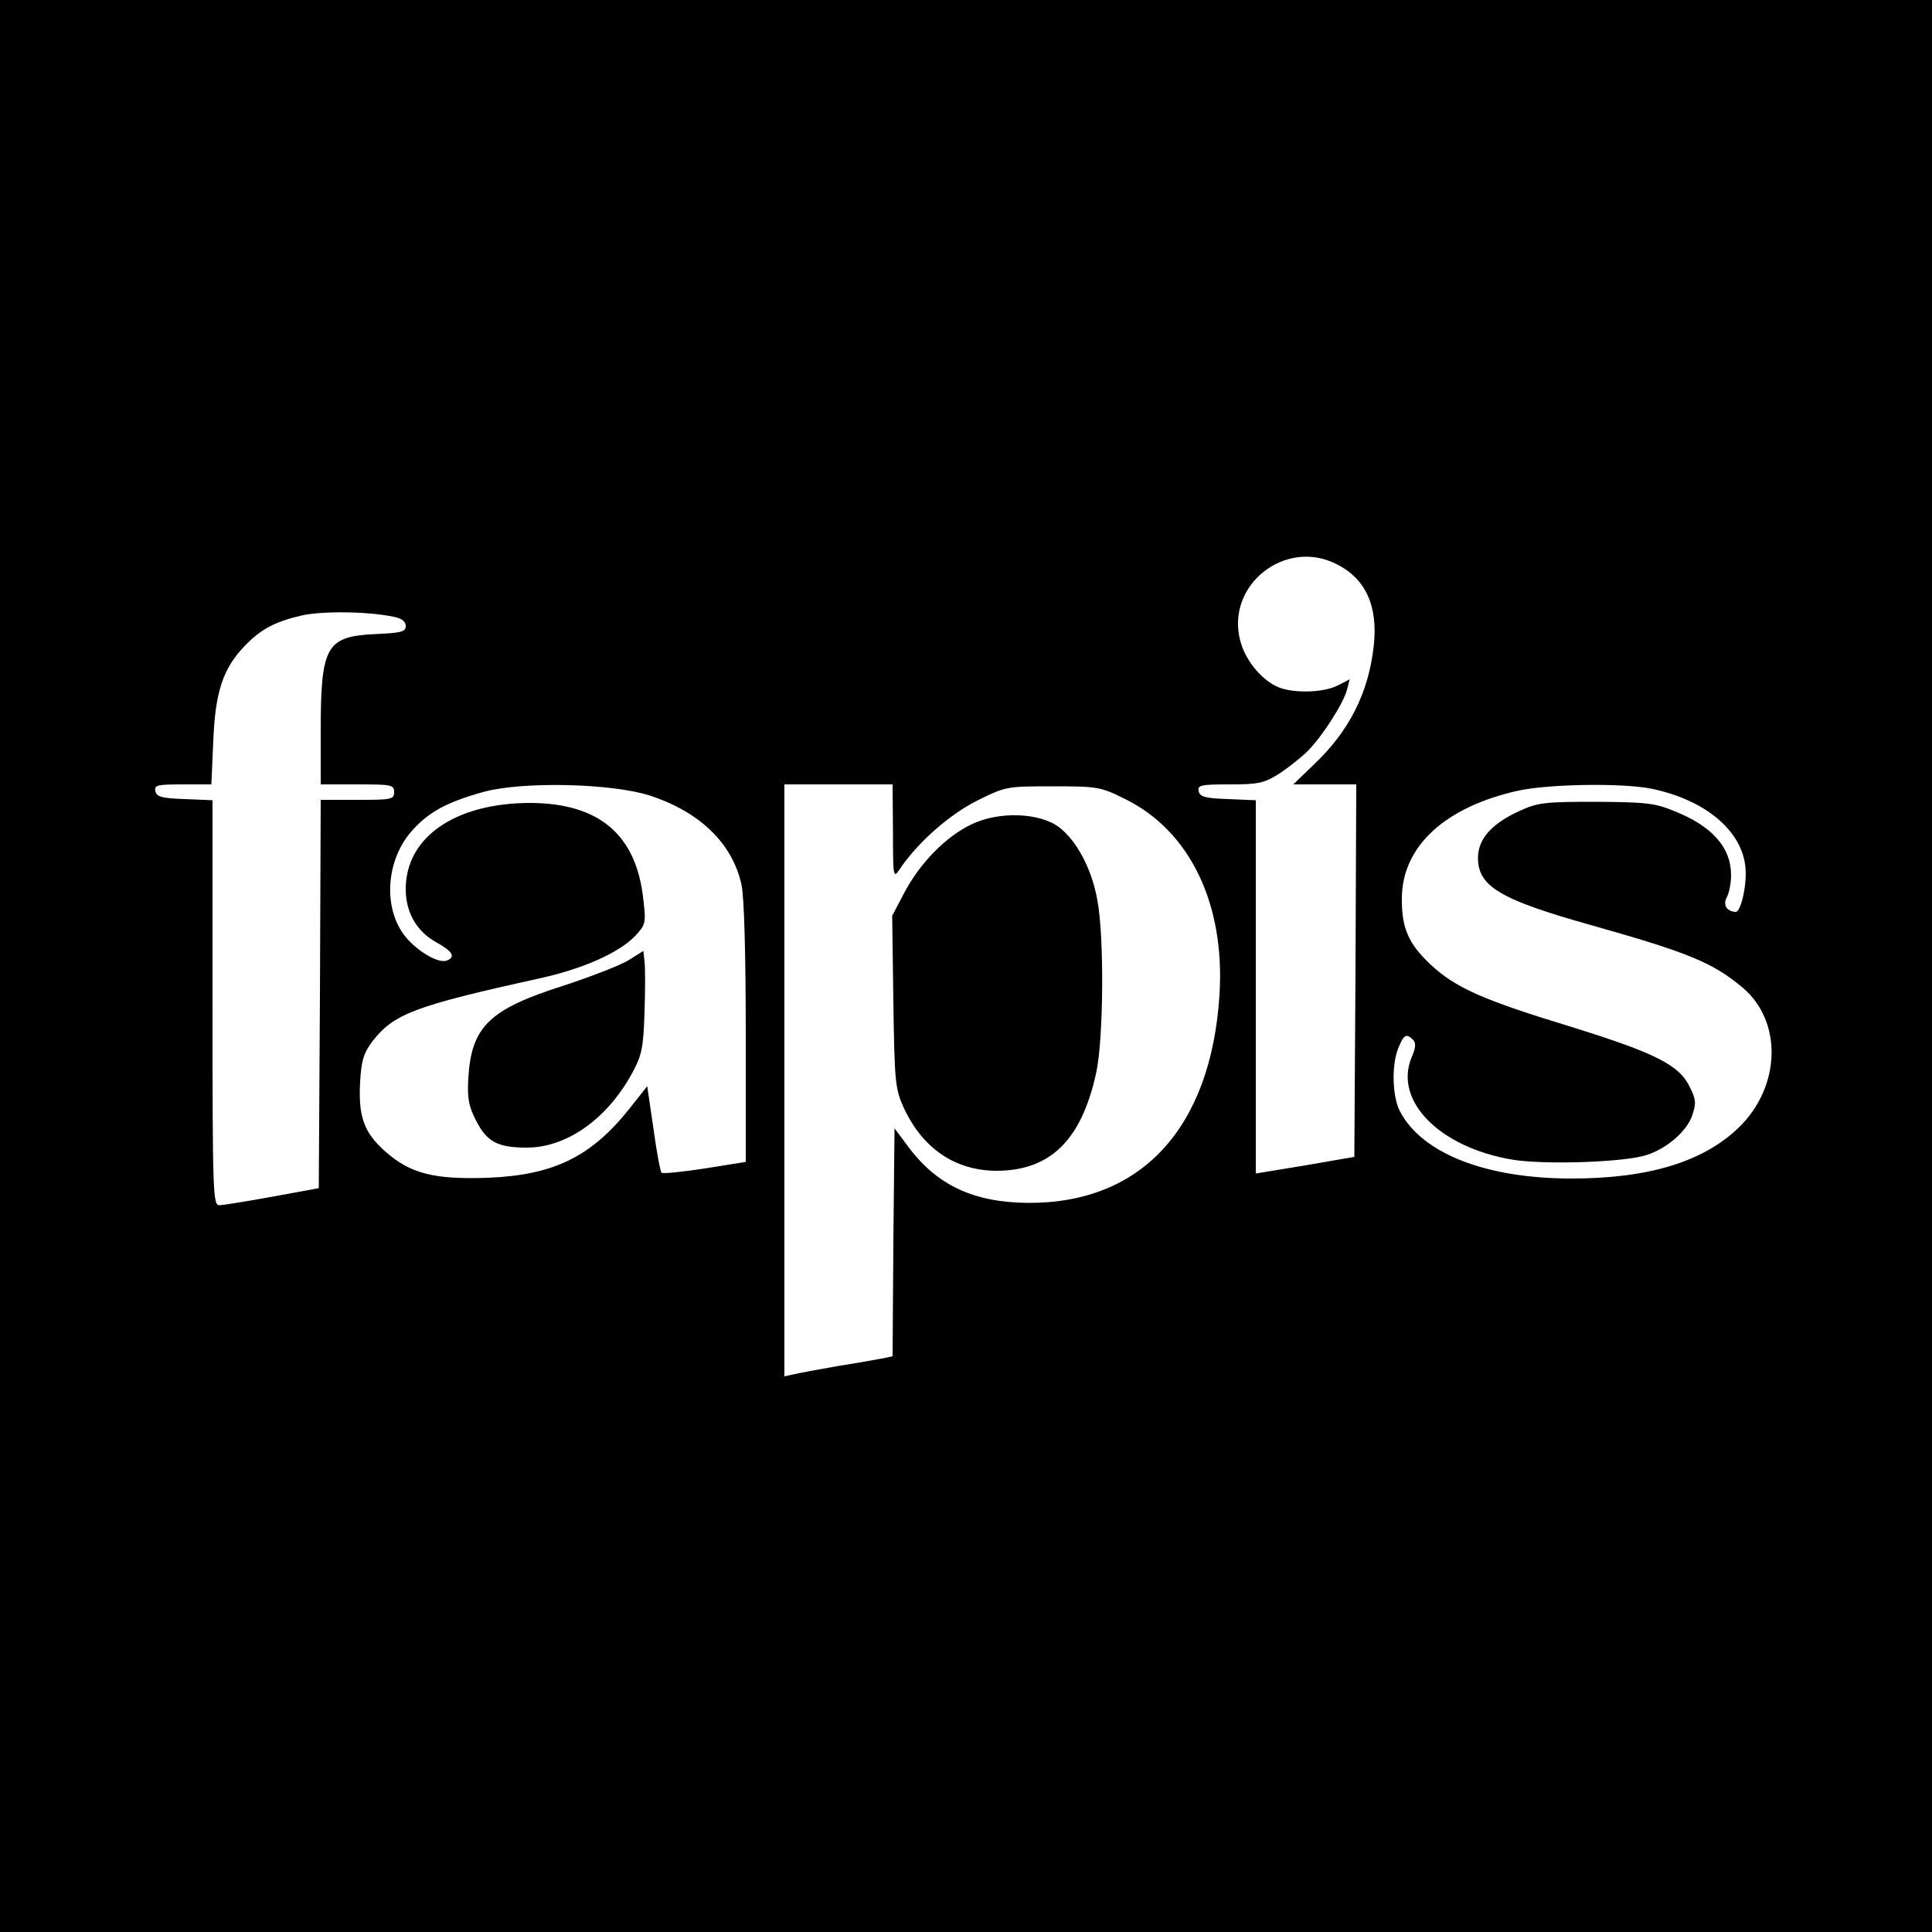 <?xml version="1.0" standalone="no"?>
<!DOCTYPE svg PUBLIC "-//W3C//DTD SVG 20010904//EN"
 "http://www.w3.org/TR/2001/REC-SVG-20010904/DTD/svg10.dtd">
<svg version="1.0" xmlns="http://www.w3.org/2000/svg"
 width="500pt" height="500pt" viewBox="0 0 500 500"
 preserveAspectRatio="xMidYMid meet">
<g transform="translate(0,500) scale(0.1,-0.1)"
fill="#000000" stroke="none">
<path d="M0 2500 l0 -2500 2500 0 2500 0 0 2500 0 2500 -2500 0 -2500 0 0
-2500z m3459 1040 c76 -38 108 -109 96 -214 -14 -120 -63 -217 -153 -303 l-55
-53 82 0 81 0 -2 -482 -3 -482 -127 -22 -128 -21 0 483 0 483 -72 3 c-60 2
-73 6 -76 21 -3 15 6 17 80 17 75 0 89 3 129 28 24 16 57 42 73 58 38 38 93
124 102 159 l7 27 -31 -16 c-39 -20 -124 -21 -161 -1 -40 20 -79 69 -91 116
-39 144 116 267 249 199z m-2441 -136 c21 -4 32 -12 32 -24 0 -15 -11 -18 -79
-21 -127 -6 -141 -31 -141 -251 l0 -138 95 0 c88 0 95 -1 95 -20 0 -19 -7 -20
-95 -20 l-95 0 -2 -502 -3 -503 -120 -22 c-66 -12 -128 -22 -137 -22 -17 -1
-18 30 -18 524 l0 524 -72 3 c-60 2 -73 6 -76 21 -3 15 5 17 71 17 l74 0 5
113 c5 126 25 187 81 245 41 43 78 63 147 79 53 12 170 11 238 -3z m664 -463
c129 -42 214 -124 237 -231 7 -31 11 -182 11 -384 l0 -333 -106 -17 c-59 -9
-109 -14 -112 -11 -3 3 -13 55 -21 115 l-16 109 -45 -57 c-100 -126 -197 -173
-366 -180 -140 -5 -201 10 -267 68 -55 49 -70 90 -65 180 3 55 9 74 31 104 56
72 106 92 438 165 111 25 202 66 243 109 27 29 28 33 21 94 -18 167 -113 249
-292 250 -194 0 -323 -88 -323 -223 0 -60 28 -109 78 -137 44 -24 52 -39 28
-48 -19 -7 -65 17 -99 53 -67 71 -62 204 10 284 44 49 92 74 186 100 101 27
330 22 429 -10z m629 -93 c0 -119 1 -122 17 -98 47 70 129 142 201 178 74 37
77 37 196 37 115 0 123 -1 187 -33 167 -82 259 -271 244 -507 -22 -344 -202
-540 -496 -538 -140 1 -236 46 -310 146 l-35 47 -3 -295 -2 -295 -23 -5 c-12
-2 -65 -12 -117 -20 -52 -9 -105 -19 -117 -22 l-23 -5 0 766 0 766 140 0 140
0 1 -122z m1962 111 c138 -28 234 -107 244 -202 5 -43 -11 -117 -25 -117 -23
1 -34 18 -23 38 6 11 11 37 11 57 0 72 -49 127 -147 166 -51 21 -75 23 -203
24 -131 0 -150 -2 -196 -23 -73 -33 -109 -73 -109 -122 0 -74 57 -108 292
-174 255 -72 315 -97 393 -162 104 -88 99 -257 -11 -363 -92 -88 -233 -131
-432 -131 -222 0 -387 65 -444 174 -20 38 -22 121 -4 164 14 35 21 38 38 21 8
-8 7 -21 -4 -46 -46 -112 72 -232 260 -264 83 -14 293 -7 349 12 53 17 105 63
118 104 10 30 9 41 -7 72 -27 57 -90 88 -305 155 -233 71 -302 102 -367 163
-56 53 -74 94 -73 171 1 134 112 236 302 278 80 17 267 20 343 5z"/>
<path d="M1625 2514 c-22 -13 -97 -42 -167 -65 -192 -61 -238 -106 -246 -239
-3 -53 1 -73 20 -110 28 -55 56 -70 131 -70 103 0 207 73 272 191 26 48 30 65
33 159 2 58 2 117 0 132 l-3 27 -40 -25z"/>
<path d="M2515 2867 c-66 -31 -133 -99 -174 -176 l-32 -61 3 -223 c3 -207 5
-225 26 -272 49 -107 133 -164 240 -165 140 0 221 79 259 254 19 87 21 352 3
446 -14 80 -53 154 -99 189 -50 38 -155 42 -226 8z"/>
</g>
</svg>
